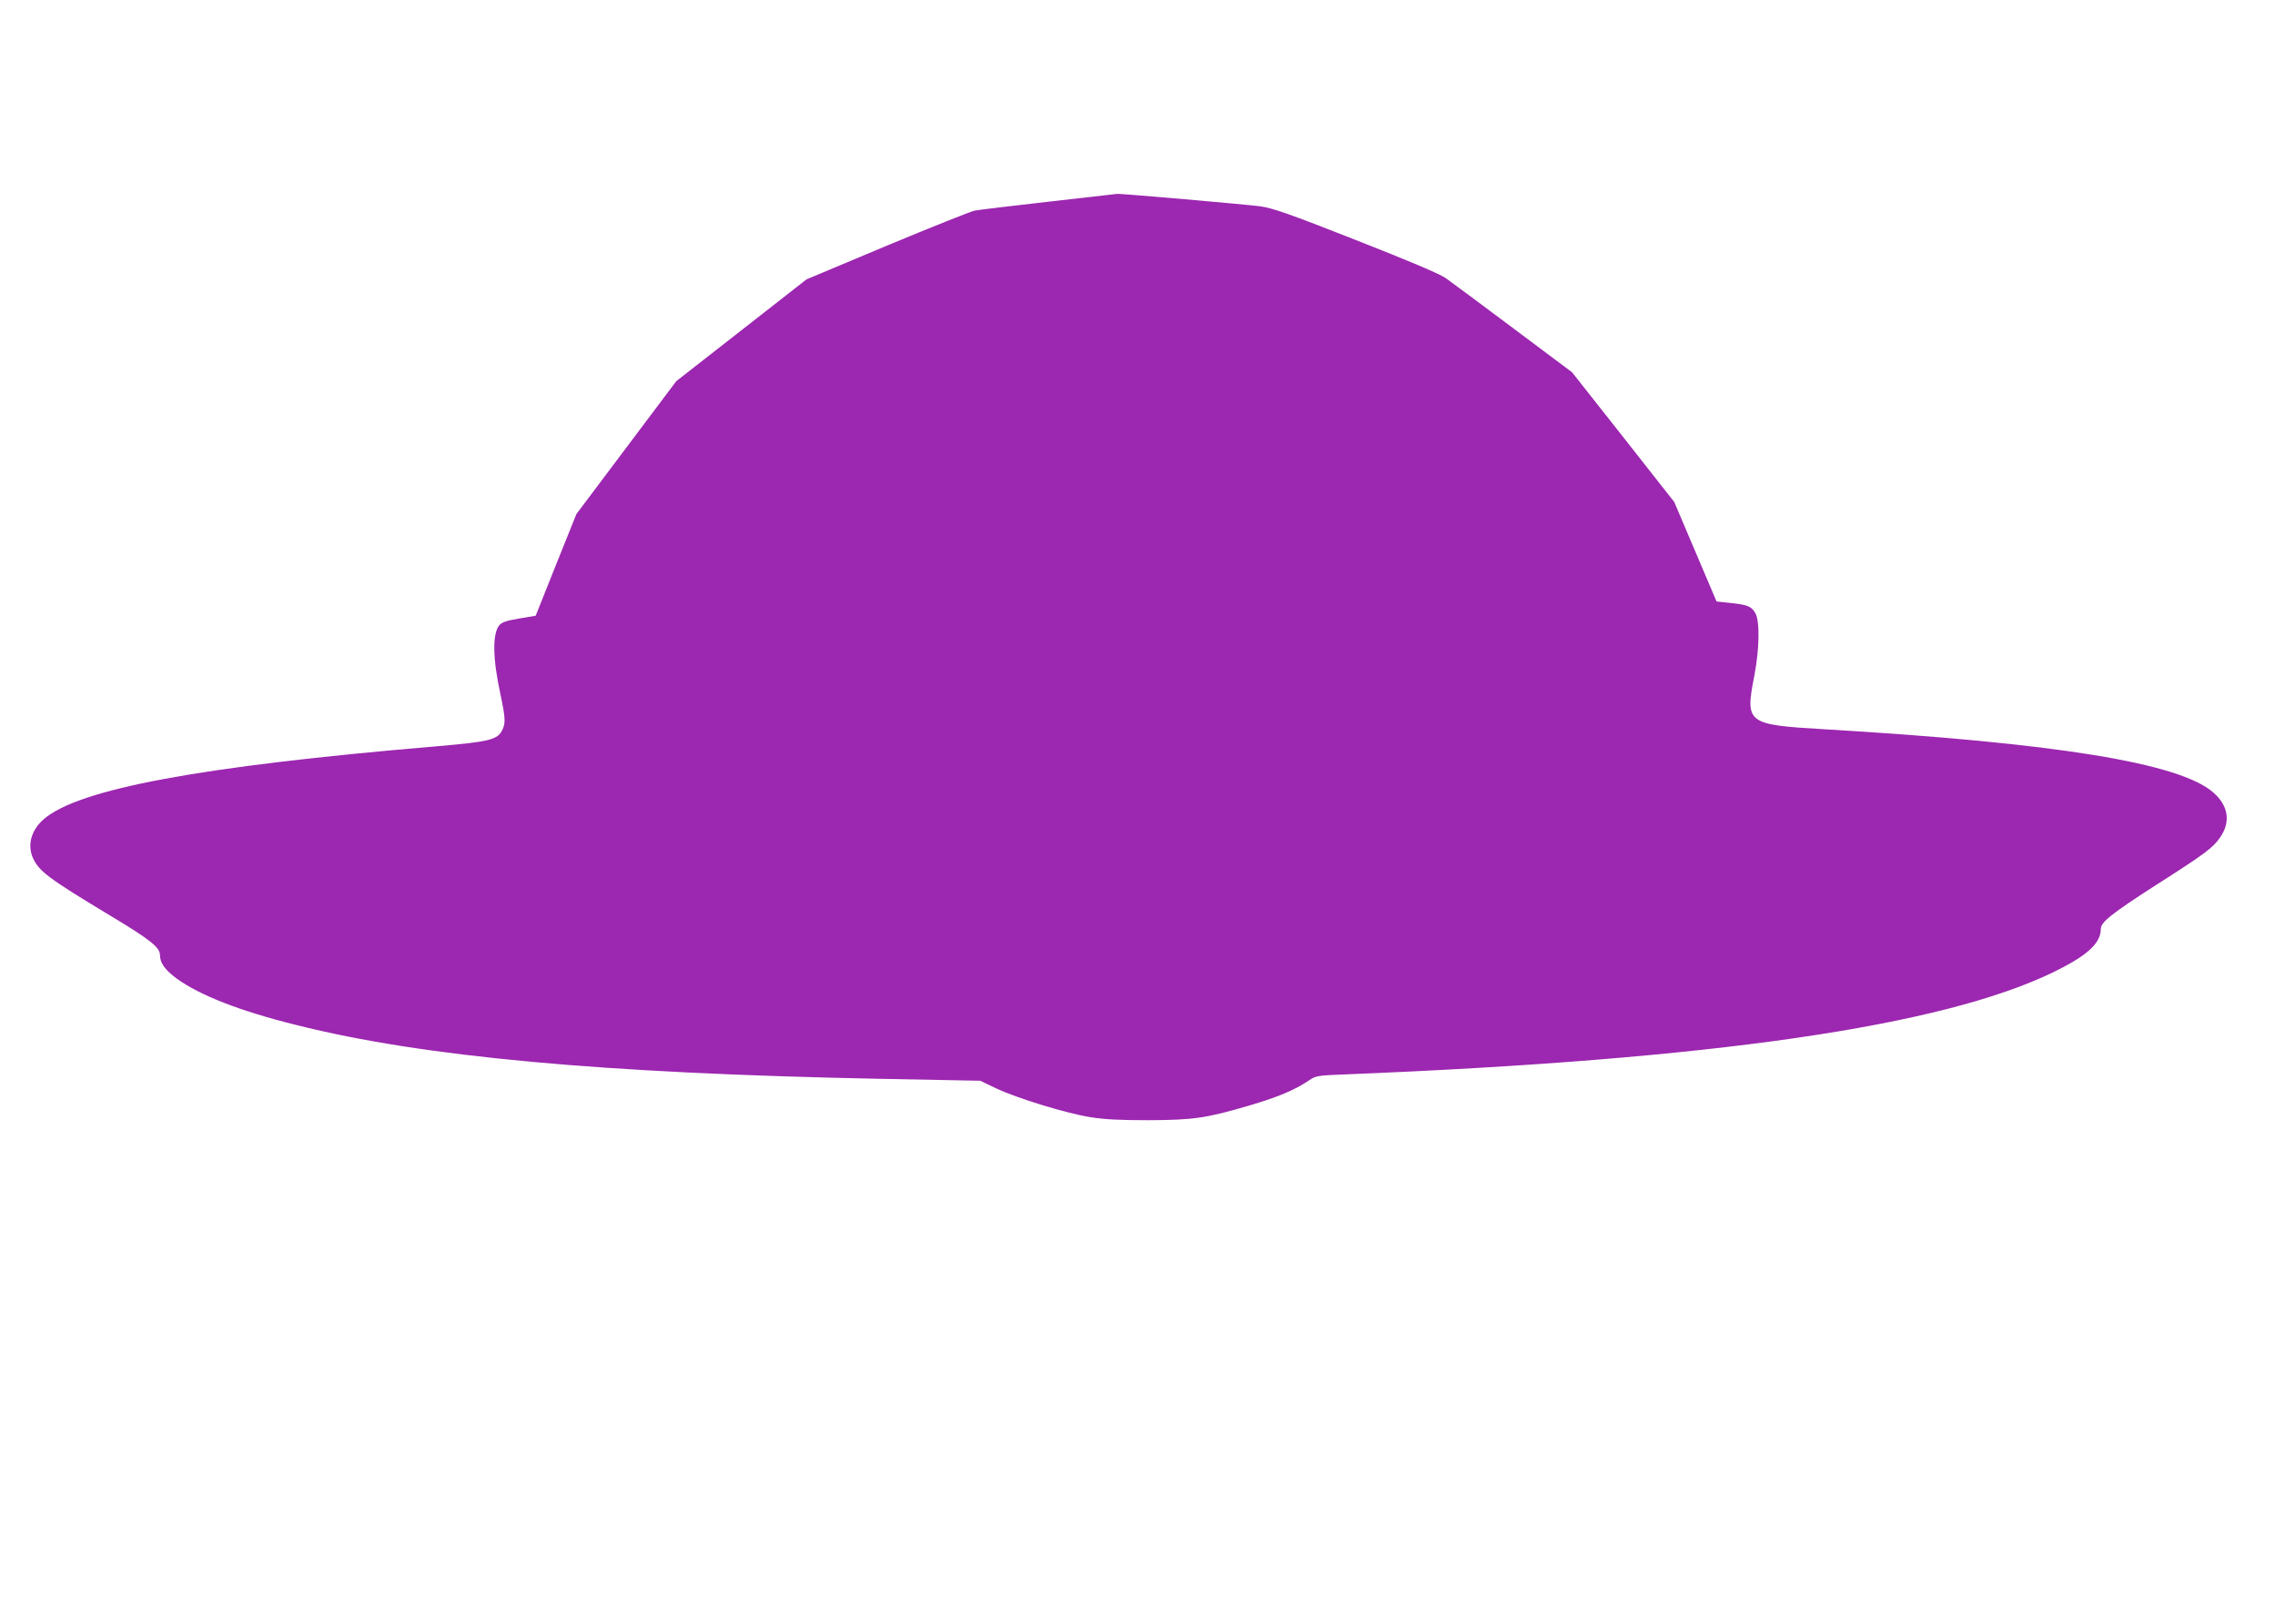 <?xml version="1.0" standalone="no"?>
<!DOCTYPE svg PUBLIC "-//W3C//DTD SVG 20010904//EN"
 "http://www.w3.org/TR/2001/REC-SVG-20010904/DTD/svg10.dtd">
<svg version="1.0" xmlns="http://www.w3.org/2000/svg"
 width="1280pt" height="914pt" viewBox="0 0 1280 914"
 preserveAspectRatio="xMidYMid meet">
<g transform="translate(0,914) scale(0.1,-0.1)"
fill="#9c27b0" stroke="none">
<path d="M5900 8005 c-206 -23 -393 -46 -415 -50 -22 -4 -244 -93 -494 -197
l-453 -190 -367 -287 -366 -286 -281 -374 -281 -374 -115 -286 -114 -286 -94
-16 c-72 -12 -97 -21 -111 -38 -39 -48 -37 -187 6 -385 28 -131 30 -164 13
-200 -26 -59 -70 -70 -373 -96 -1328 -112 -2015 -240 -2210 -411 -68 -60 -91
-140 -62 -212 34 -79 84 -117 441 -332 220 -132 276 -177 276 -219 0 -45 28
-84 93 -132 128 -94 357 -184 677 -263 712 -179 1720 -271 3275 -302 l570 -11
90 -43 c119 -56 393 -140 530 -162 82 -13 164 -17 325 -17 254 1 325 11 567
82 166 49 258 88 338 142 38 26 47 28 210 34 2061 83 3352 270 3980 576 190
93 265 162 265 243 0 37 60 85 302 241 286 182 329 215 369 273 61 88 47 179
-38 253 -188 166 -883 279 -2188 356 -439 26 -447 32 -394 304 28 147 31 301
6 348 -22 40 -45 49 -143 59 l-76 8 -119 280 -119 280 -287 365 -288 365 -330
247 c-181 136 -353 263 -381 283 -34 24 -207 97 -505 214 -381 150 -468 180
-539 190 -83 11 -782 72 -804 70 -6 -1 -180 -21 -386 -44z"/>
</g>
</svg>
